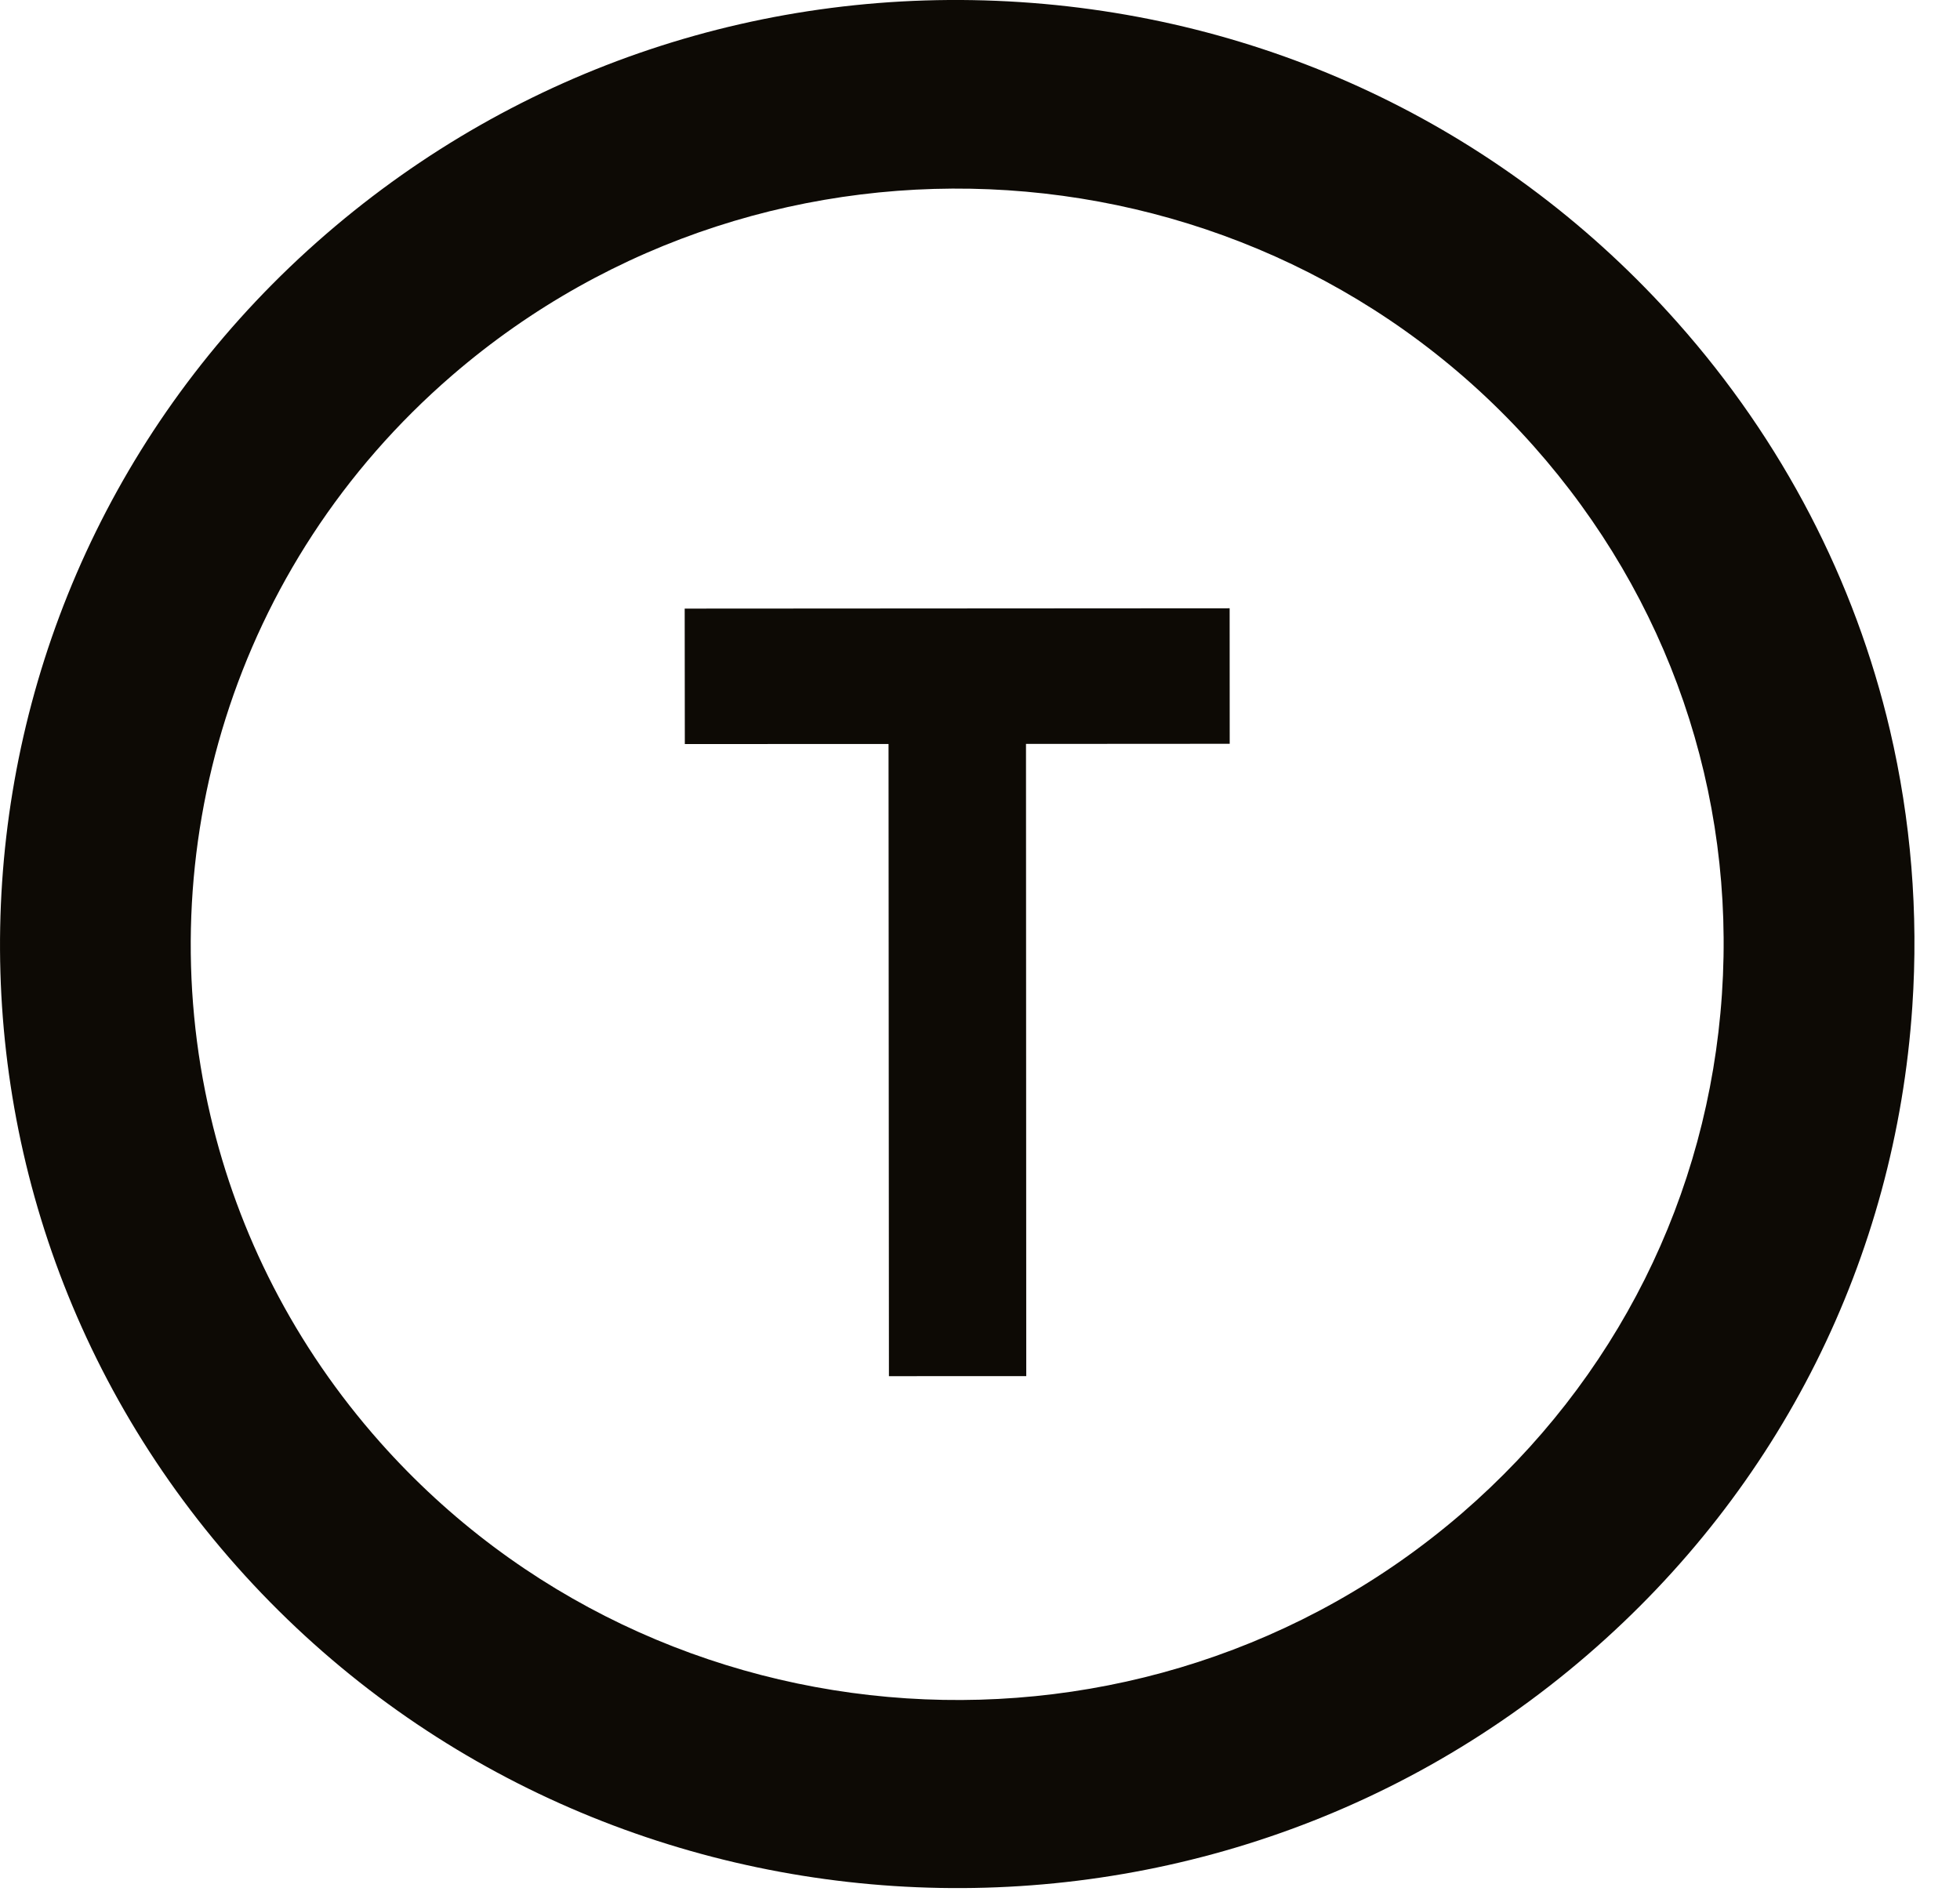 <svg xmlns="http://www.w3.org/2000/svg" fill="none" viewBox="0 0 30 29" height="29" width="30">
<path fill="#0D0A05" d="M18.821 9.31L10.48 9.315L10.482 11.388L13.6 11.387L13.606 21.063L15.708 21.062L15.704 11.386L18.822 11.384L18.821 9.31Z"></path>
<path fill="#0D0A05" d="M26.356 15.217C26.149 18.301 24.737 21.121 22.379 23.159C17.512 27.362 10.084 26.877 5.82 22.077C4.505 20.596 3.643 18.876 3.222 17.08C2.278 13.055 3.552 8.655 6.917 5.748C11.785 1.544 19.213 2.029 23.475 6.829C25.54 9.154 26.564 12.133 26.356 15.218M28.928 11.176C28.391 8.886 27.286 6.749 25.672 4.932C23.094 2.028 19.522 0.287 15.616 0.032C11.711 -0.223 7.938 1.038 4.993 3.581C-1.085 8.831 -1.7 17.98 3.623 23.974C8.947 29.969 18.224 30.575 24.302 25.325C27.248 22.782 29.011 19.259 29.27 15.408C29.367 13.967 29.248 12.544 28.928 11.176Z"></path>
</svg>
